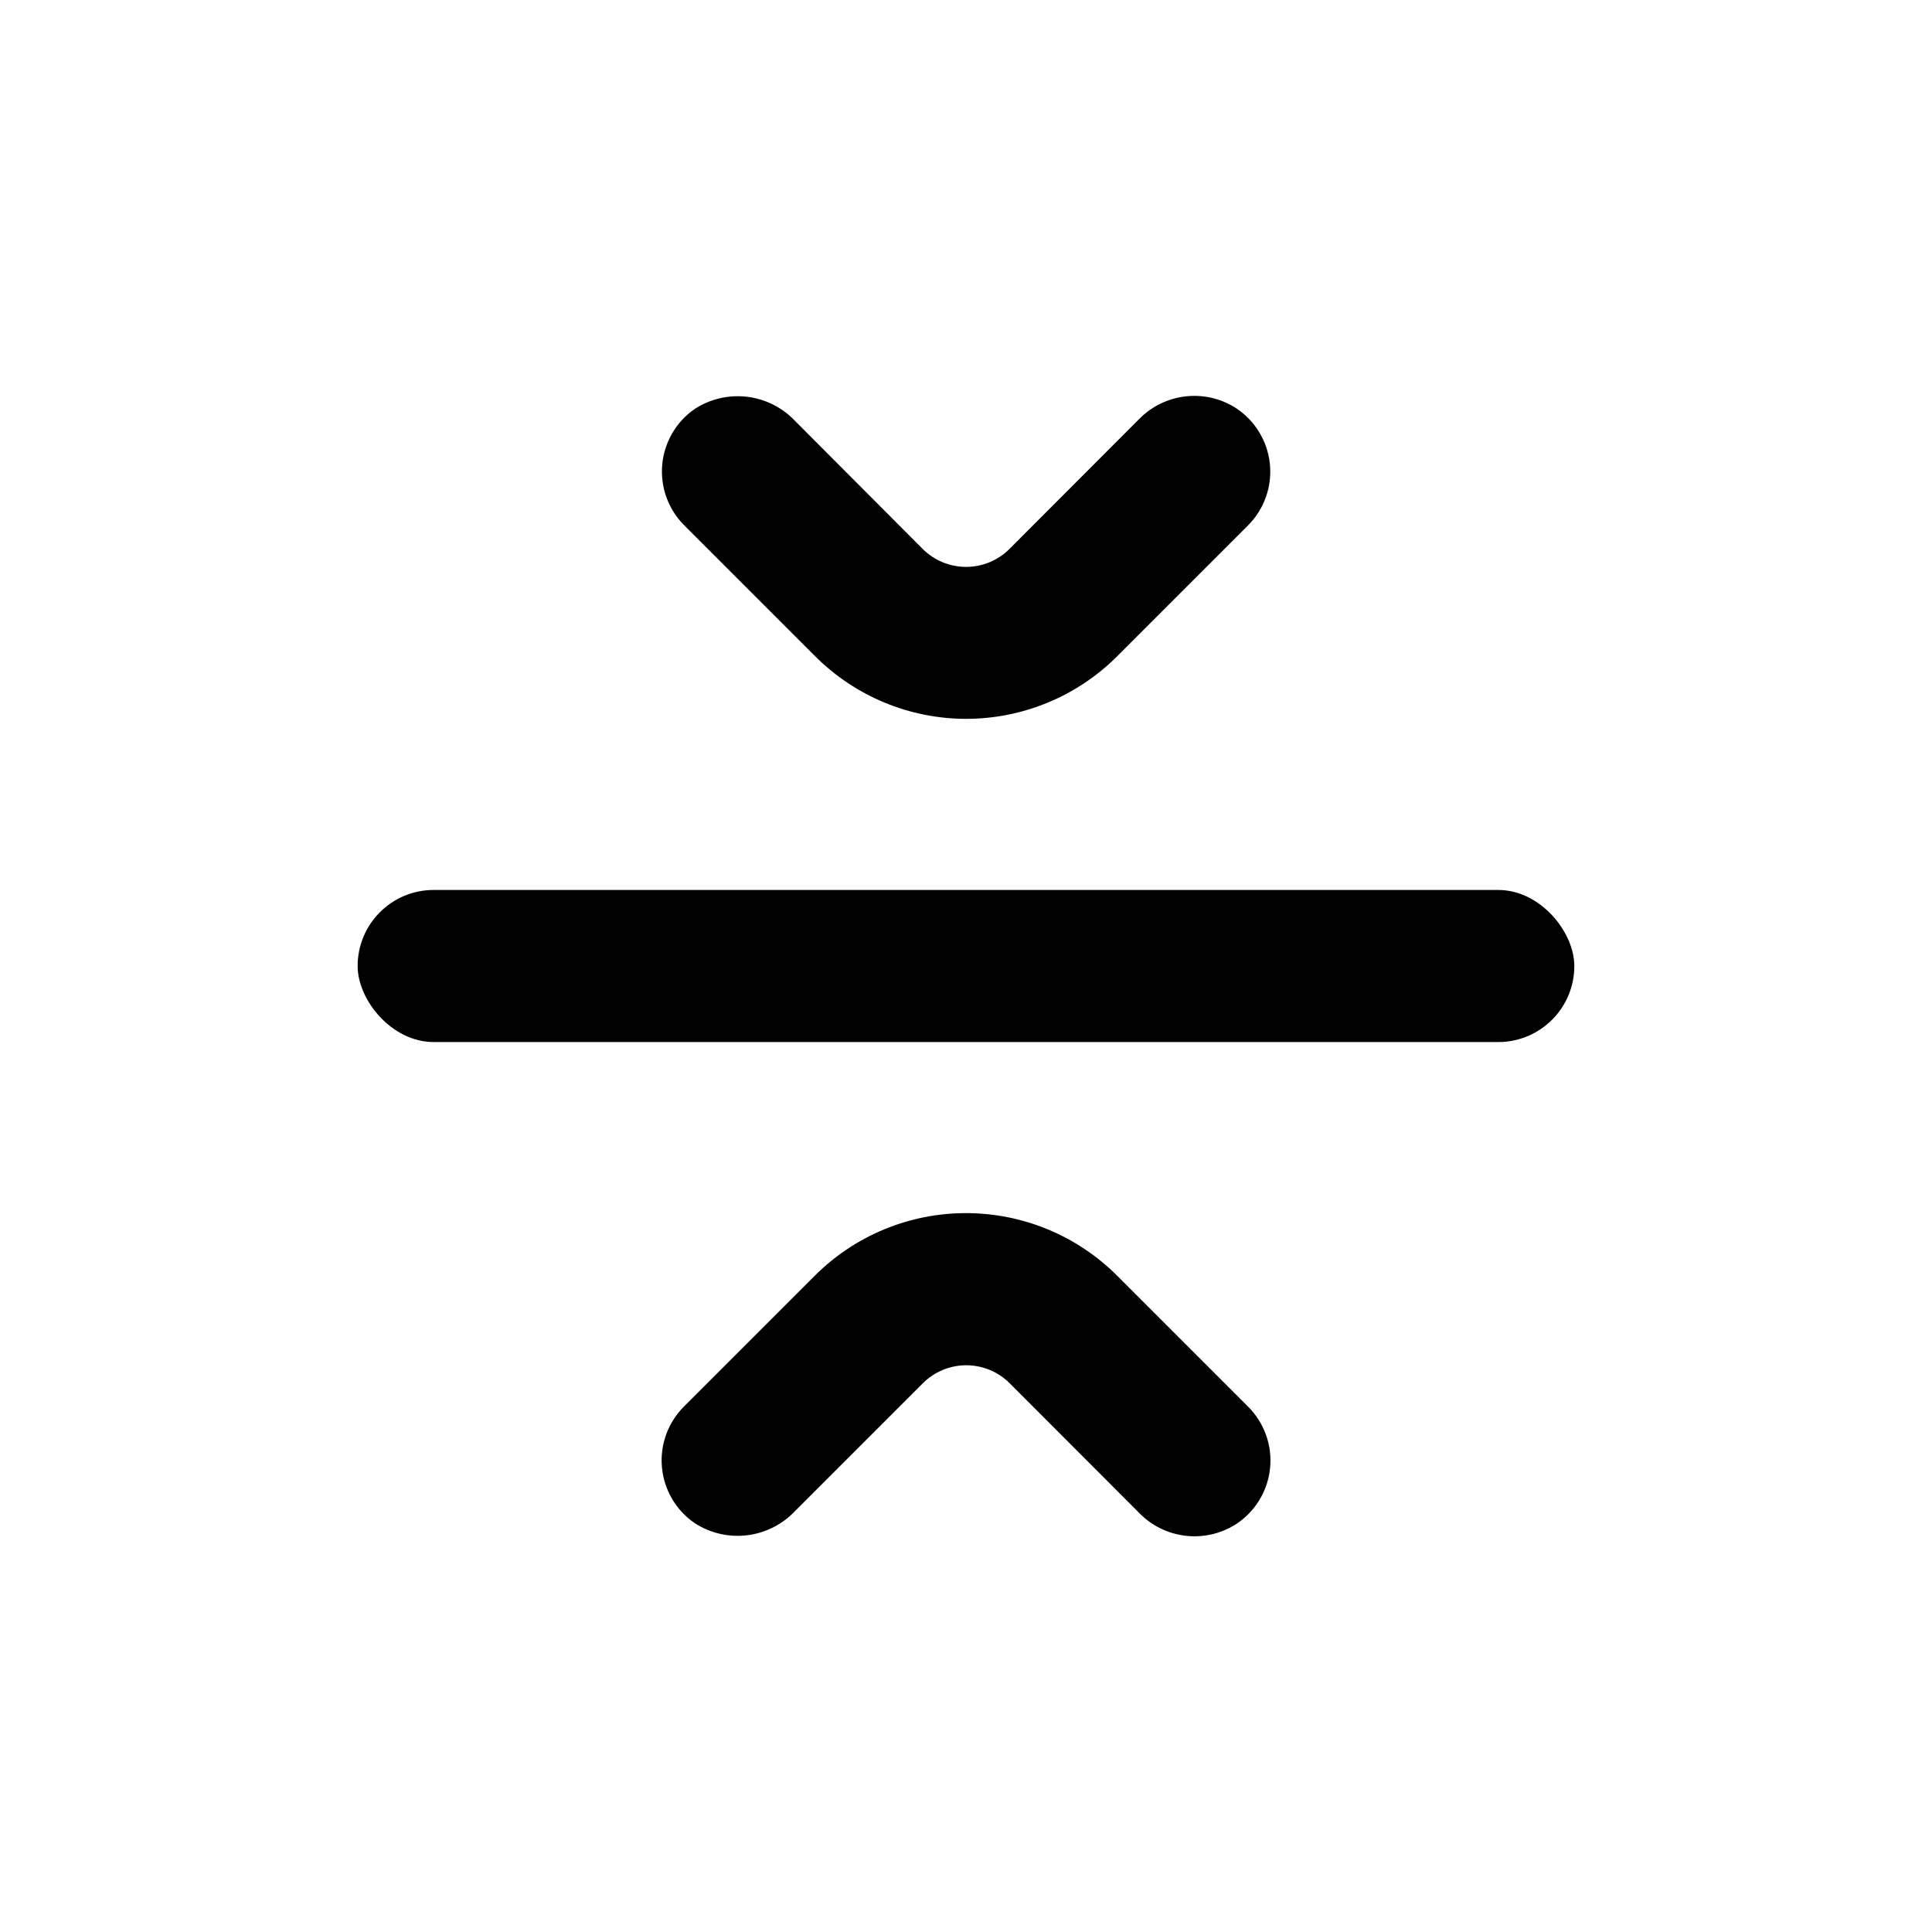 <?xml version="1.0" encoding="UTF-8"?>
<!-- Uploaded to: ICON Repo, www.iconrepo.com, Generator: ICON Repo Mixer Tools -->
<svg fill="#000000" width="800px" height="800px" version="1.1" viewBox="144 144 512 512" xmlns="http://www.w3.org/2000/svg">
 <g>
  <path d="m258.93 379.85h282.13c11.129 0 20.152 11.129 20.152 20.152 0 11.129-9.023 20.152-20.152 20.152h-282.13c-11.129 0-20.152-11.129-20.152-20.152 0-11.129 9.023-20.152 20.152-20.152z"/>
  <path d="m328.05 547.61c4.098 2.676 9.004 3.828 13.867 3.258 4.859-0.57 9.367-2.828 12.734-6.379l33.906-33.906c3.051-3.055 7.191-4.773 11.512-4.773 4.316 0 8.461 1.719 11.512 4.773l34.309 34.359c3.273 3.363 7.602 5.496 12.262 6.047 4.66 0.551 9.367-0.516 13.332-3.023 5.113-3.312 8.453-8.754 9.09-14.812 0.637-6.055-1.504-12.074-5.812-16.375l-34.66-34.66h-0.004c-10.629-10.652-25.059-16.633-40.102-16.629-15.023-0.004-29.43 5.957-40.055 16.578l-34.66 34.66c-4.25 4.227-6.402 10.125-5.863 16.094 0.535 5.969 3.699 11.391 8.633 14.789z"/>
  <path d="m445.84 255.1-34.309 34.359c-3.051 3.059-7.191 4.773-11.512 4.773-4.316 0-8.461-1.715-11.512-4.773l-33.855-33.953c-3.363-3.543-7.863-5.793-12.711-6.363-4.852-0.57-9.746 0.574-13.84 3.238-4.918 3.402-8.07 8.812-8.605 14.766-0.535 5.957 1.602 11.844 5.832 16.066l34.664 34.664c10.605 10.625 24.992 16.602 40.004 16.625 15.02 0.004 29.426-5.957 40.051-16.574l34.664-34.664c4.312-4.301 6.449-10.32 5.812-16.375-0.637-6.055-3.977-11.5-9.09-14.812-3.965-2.508-8.672-3.574-13.332-3.023-4.66 0.551-8.988 2.684-12.262 6.047z"/>
 </g>
</svg>